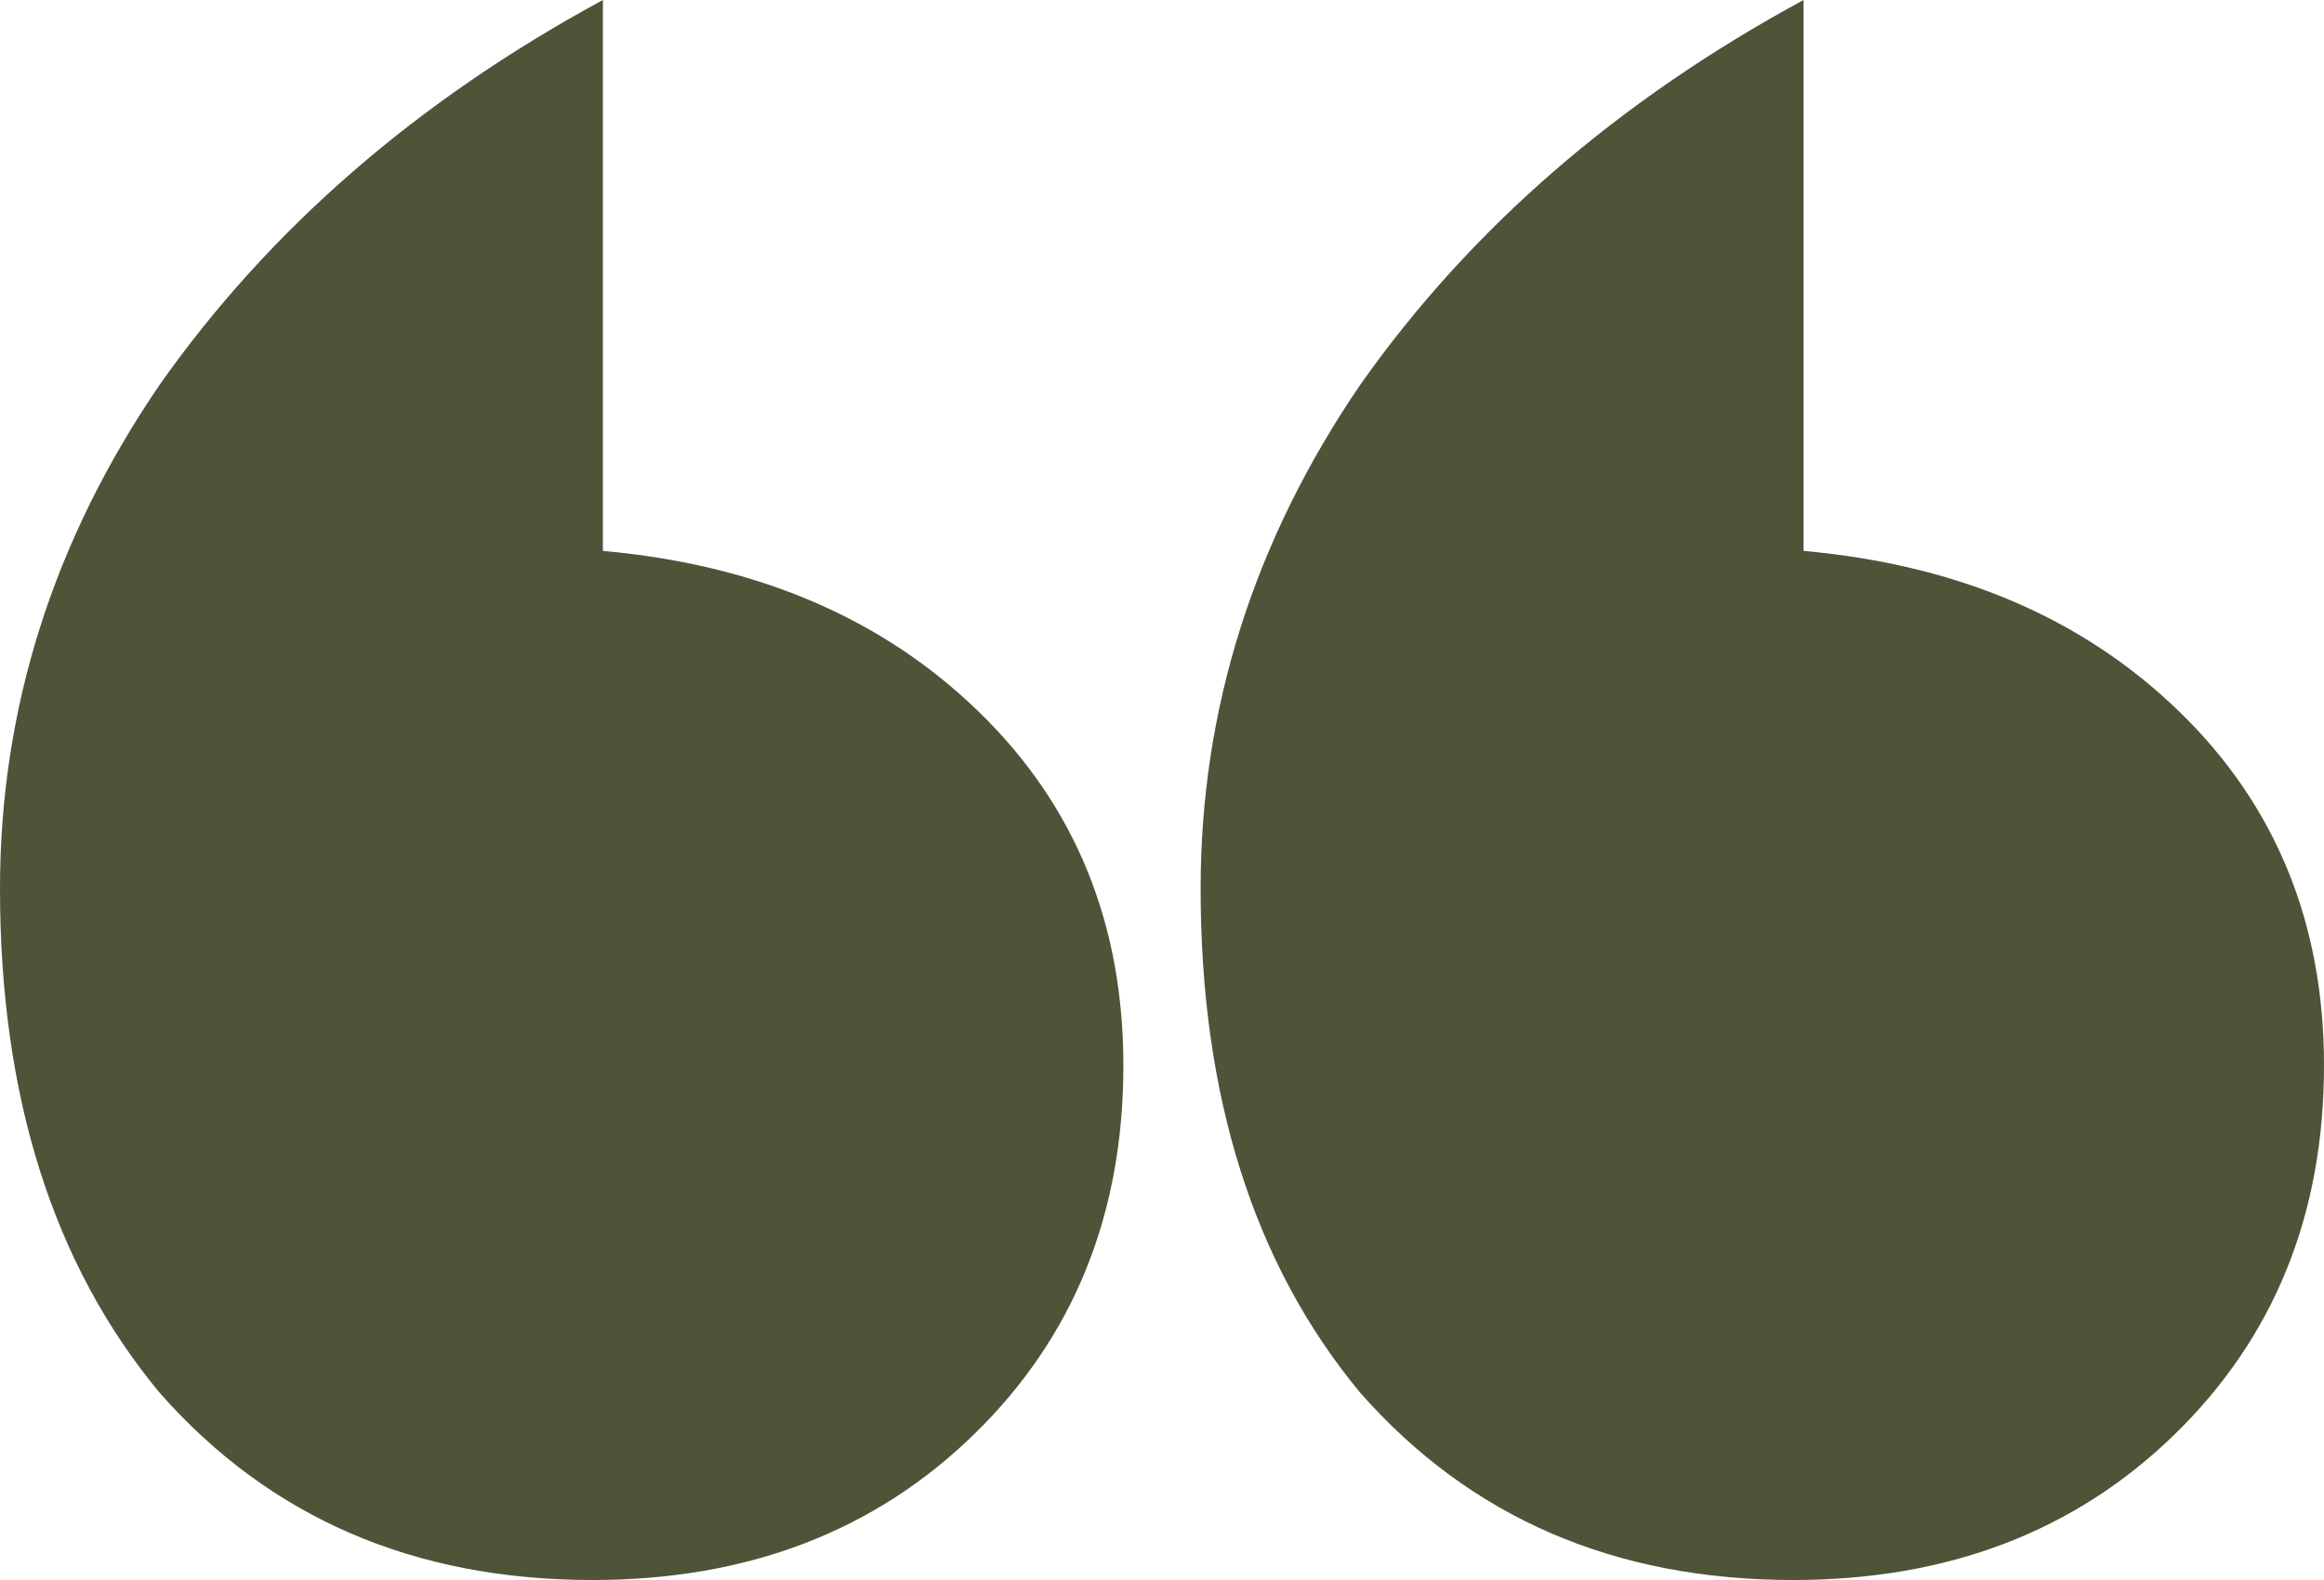 <svg xmlns="http://www.w3.org/2000/svg" width="50" height="34" viewBox="0 0 50 34" fill="none"><path d="M38.803 11.855C42.129 12.153 44.826 13.309 46.896 15.322C48.965 17.335 50 19.871 50 22.928C50 26.134 48.928 28.781 46.785 30.868C44.641 32.956 41.907 34 38.581 34C34.738 34 31.633 32.658 29.268 29.974C26.977 27.215 25.831 23.599 25.831 19.125C25.831 15.248 26.977 11.632 29.268 8.276C31.633 4.921 34.812 2.162 38.803 0V11.855ZM12.971 11.855C16.297 12.153 18.995 13.309 21.064 15.322C23.134 17.335 24.169 19.871 24.169 22.928C24.169 26.134 23.097 28.781 20.953 30.868C18.81 32.956 16.075 34 12.749 34C8.906 34 5.802 32.658 3.437 29.974C1.146 27.215 0 23.599 0 19.125C0 15.248 1.146 11.632 3.437 8.276C5.802 4.921 8.98 2.162 12.971 0V11.855Z" fill="#4F5338"></path></svg>